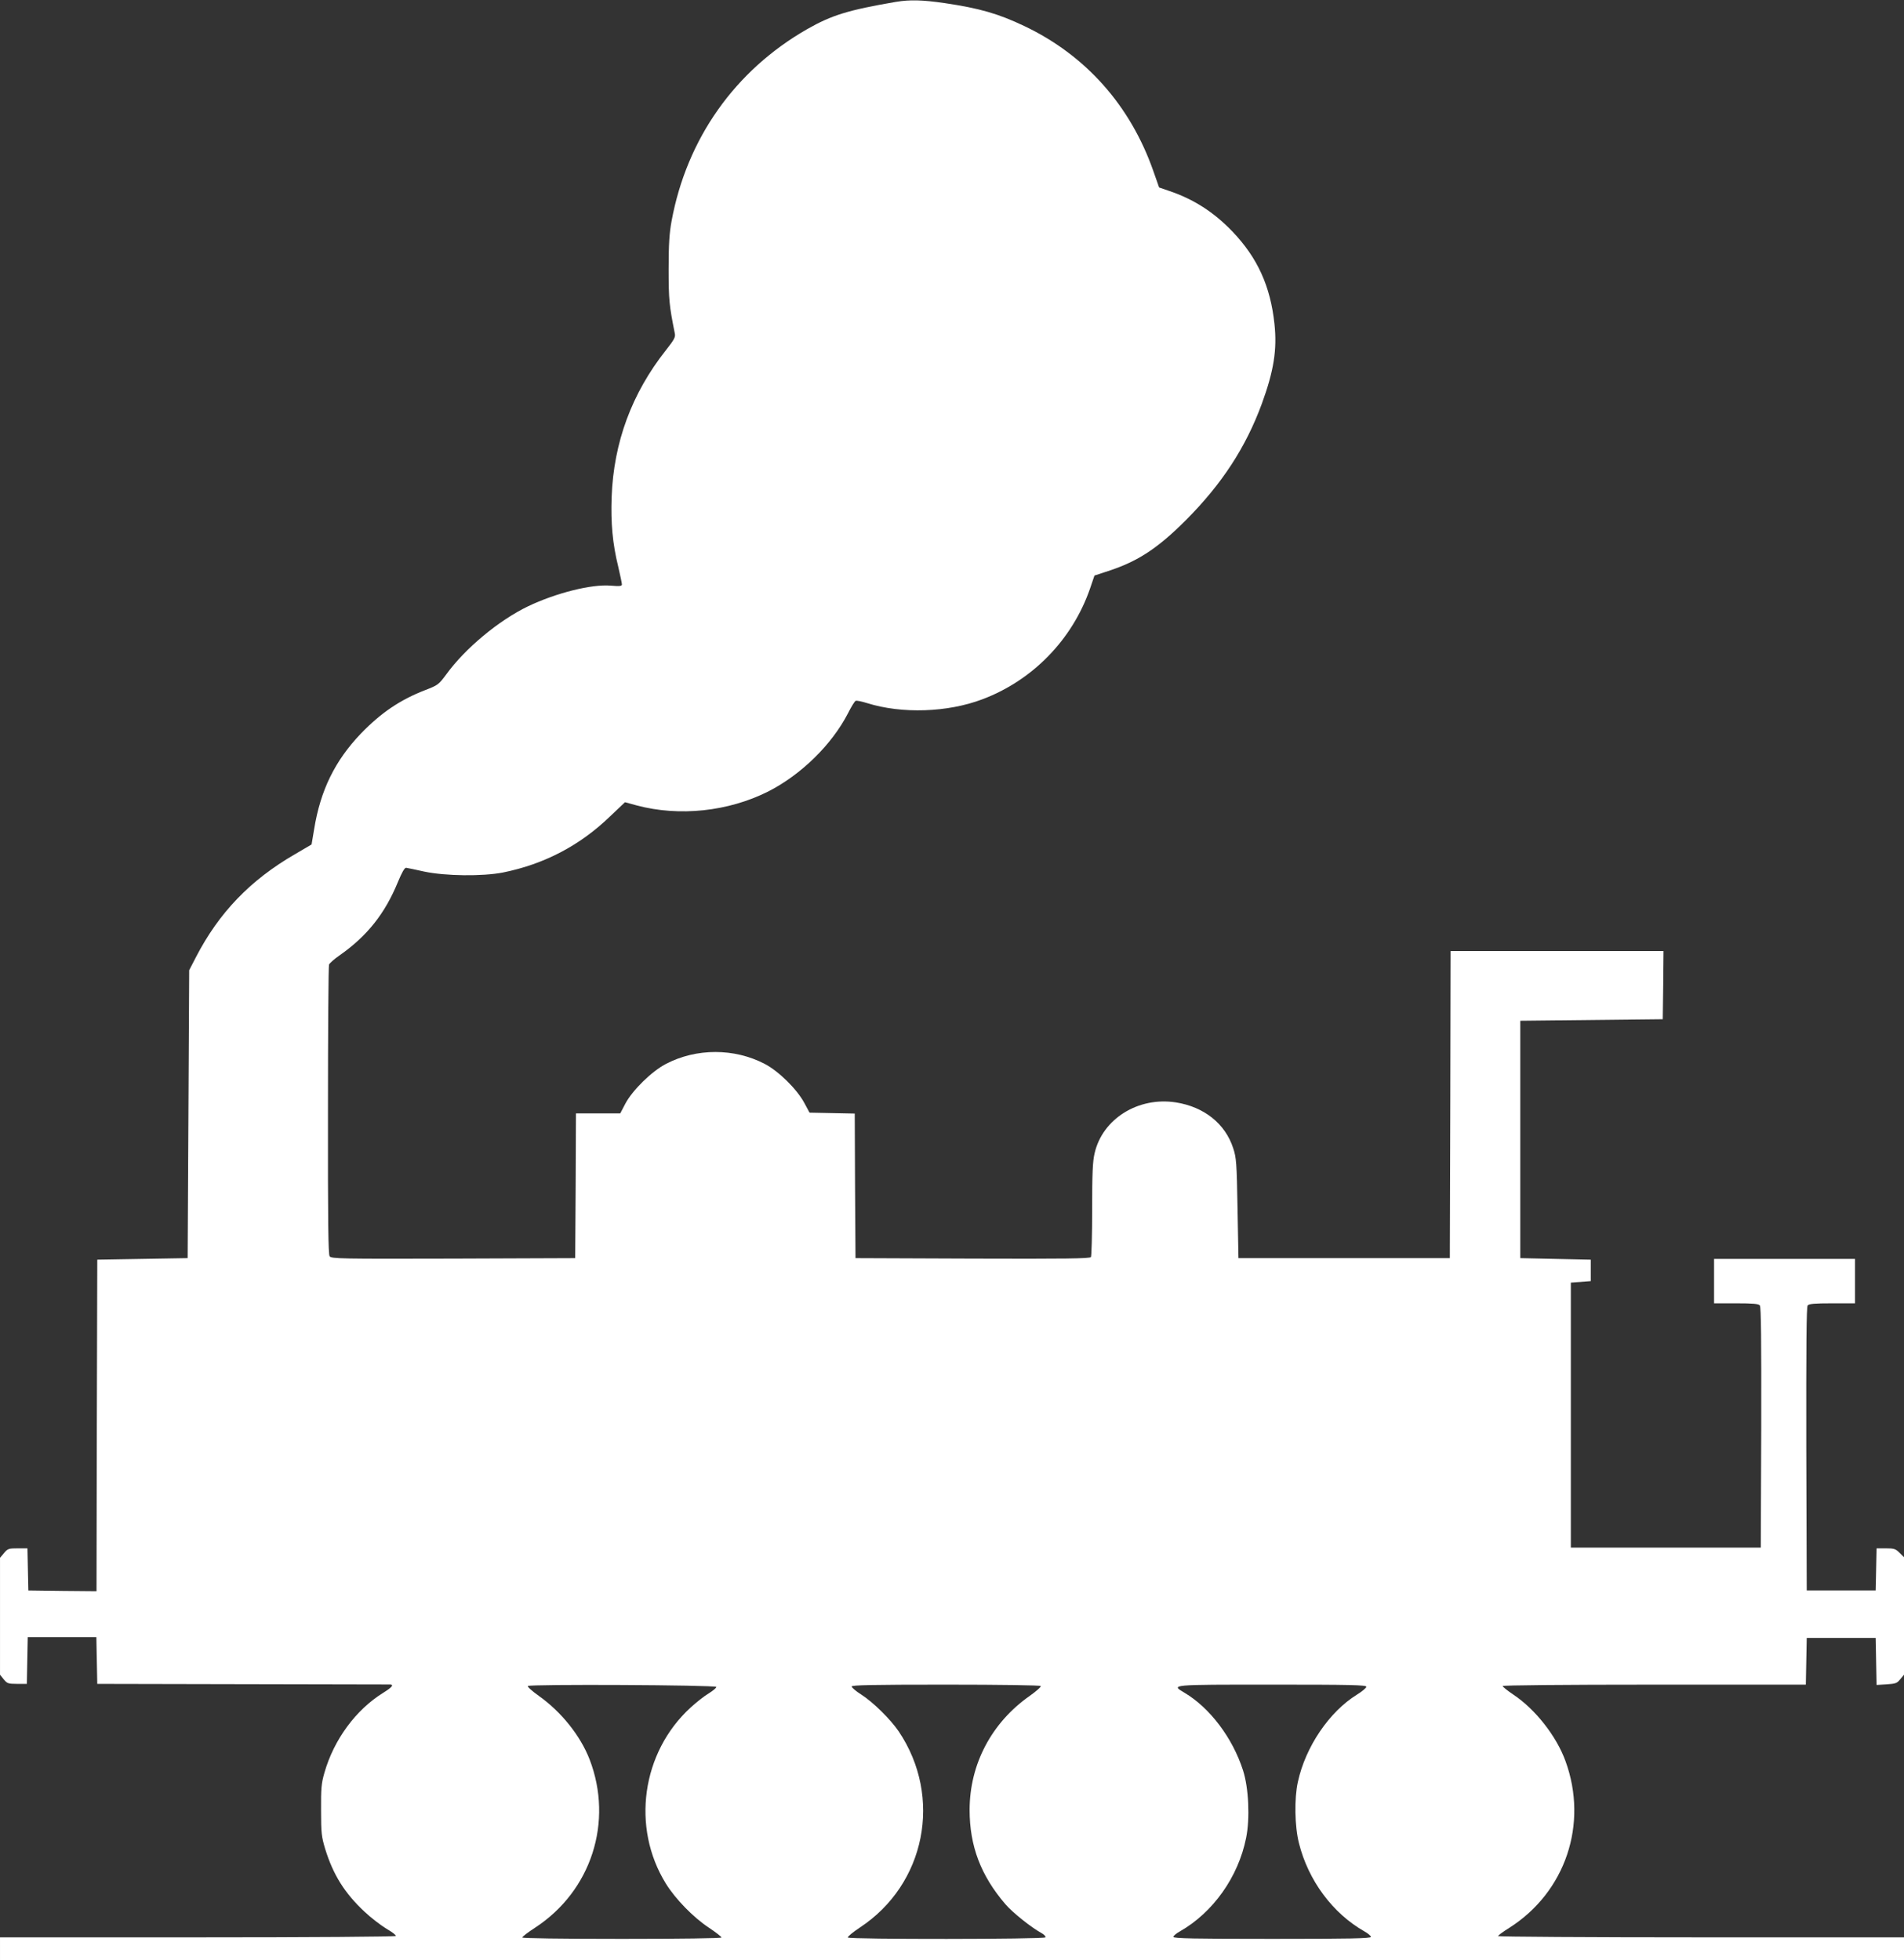 <?xml version="1.0" standalone="no"?>
<!DOCTYPE svg PUBLIC "-//W3C//DTD SVG 20010904//EN"
 "http://www.w3.org/TR/2001/REC-SVG-20010904/DTD/svg10.dtd">
<svg version="1.0" xmlns="http://www.w3.org/2000/svg"
 width="1243pt" height="1280pt" viewBox="0 0 1243 1280"
 preserveAspectRatio="xMidYMid meet">
<rect x="0" y="0" width="1243" height="1280" fill="#333333" stroke="none"/>
<g transform="translate(0,1280) scale(0.1,-0.1)"
fill="#ffffff" stroke="none">
<path d="M5850 12788 c-314 -54 -420 -87 -580 -178 -472 -270 -787 -716 -886
-1255 -14 -77 -19 -149 -19 -310 0 -202 4 -240 40 -420 6 -26 -2 -41 -58 -112
-223 -282 -341 -603 -354 -958 -6 -171 6 -305 43 -455 13 -56 24 -108 24 -116
0 -11 -14 -13 -72 -8 -125 11 -359 -48 -541 -135 -191 -92 -411 -275 -534
-445 -49 -66 -54 -70 -137 -102 -165 -64 -290 -149 -421 -285 -168 -176 -263
-369 -304 -622 l-17 -101 -109 -64 c-292 -169 -496 -382 -646 -672 l-44 -85
-5 -940 -5 -940 -295 -5 -295 -5 -3 -1083 -2 -1082 -223 2 -222 3 -3 137 -3
138 -63 0 c-59 0 -66 -2 -90 -31 l-26 -31 0 -381 0 -382 24 -30 c22 -27 29
-30 87 -30 l64 0 3 153 3 152 224 0 224 0 3 -153 3 -152 950 -2 c523 -1 956
-2 963 -2 25 -2 10 -19 -46 -54 -179 -111 -322 -305 -384 -522 -20 -69 -23
-102 -22 -245 0 -150 3 -173 27 -253 52 -168 126 -287 255 -408 43 -41 109
-91 145 -113 37 -21 64 -42 61 -47 -3 -5 -565 -9 -1295 -9 l-1289 0 0 -75 0
-75 6215 0 6215 0 0 75 0 75 -1325 0 c-729 0 -1325 4 -1325 8 0 5 33 29 73 54
367 233 517 678 367 1089 -59 163 -198 340 -342 435 -37 25 -68 50 -68 55 0 5
391 9 990 9 l989 0 3 153 3 152 225 0 225 0 3 -154 3 -153 66 4 c58 4 68 7 89
34 l24 29 0 383 0 384 -29 29 c-26 26 -36 29 -90 29 l-60 0 -3 -138 -3 -137
-225 0 -225 0 -3 924 c-1 674 1 927 9 937 9 11 47 14 160 14 l149 0 0 145 0
145 -460 0 -460 0 0 -145 0 -145 144 0 c109 0 146 -3 155 -14 8 -10 10 -226 9
-797 l-3 -784 -620 0 -620 0 0 865 0 865 65 5 65 5 0 70 0 70 -230 5 -230 5 0
775 0 775 465 5 465 5 3 223 2 222 -695 0 -695 0 -2 -1002 -3 -1003 -690 0
-690 0 -6 325 c-5 297 -8 331 -28 392 -52 161 -190 271 -375 300 -246 38 -479
-108 -530 -332 -13 -54 -16 -133 -16 -367 0 -164 -4 -304 -8 -311 -7 -10 -168
-12 -773 -10 l-764 3 -3 472 -2 472 -147 3 -148 3 -35 65 c-49 90 -166 205
-257 253 -199 104 -447 104 -646 0 -92 -48 -219 -172 -265 -260 l-33 -63 -144
0 -145 0 -2 -472 -3 -473 -795 -3 c-739 -2 -796 -1 -808 15 -9 13 -12 219 -11
952 0 515 3 944 7 953 4 9 34 36 66 58 182 127 299 274 384 482 25 60 43 93
53 92 8 -1 61 -12 119 -25 137 -29 379 -32 513 -6 268 54 501 175 698 365 l99
94 77 -21 c278 -74 597 -40 858 91 214 109 415 305 521 511 21 42 44 79 50 81
7 3 40 -4 75 -15 227 -71 525 -61 752 25 328 123 587 390 702 720 l30 88 88
29 c195 63 325 149 509 333 235 236 391 475 496 761 78 214 100 353 82 520
-26 246 -111 433 -275 604 -121 126 -253 211 -414 265 l-64 22 -38 108 c-150
428 -442 756 -842 946 -170 81 -292 116 -521 150 -145 21 -227 23 -316 8z
m-1174 -11003 c2 -5 -20 -24 -49 -42 -29 -17 -82 -59 -119 -93 -319 -292 -388
-782 -161 -1149 62 -100 178 -220 281 -288 45 -30 82 -59 82 -64 0 -5 -267 -9
-650 -9 -398 0 -650 4 -650 9 0 6 37 34 83 64 367 239 513 691 356 1099 -60
155 -186 312 -332 415 -42 30 -75 59 -71 64 8 13 1226 7 1230 -6z m2118 6 c4
-5 -29 -34 -71 -64 -250 -175 -393 -447 -393 -745 0 -236 73 -428 233 -615 47
-55 170 -153 236 -189 18 -10 29 -22 26 -28 -8 -13 -1281 -14 -1290 -1 -3 5
32 34 77 64 430 282 544 852 255 1282 -53 78 -166 190 -244 240 -35 22 -63 46
-63 53 0 9 130 12 614 12 360 0 617 -4 620 -9z m2126 -5 c0 -7 -27 -30 -61
-51 -181 -112 -336 -340 -386 -570 -24 -108 -21 -290 7 -400 61 -244 220 -458
427 -576 24 -13 43 -30 43 -36 0 -10 -136 -13 -645 -13 -509 0 -645 3 -645 13
0 6 19 23 43 36 216 123 381 355 432 610 26 127 17 327 -20 441 -68 212 -216
408 -382 507 -91 54 -98 53 572 53 511 0 615 -2 615 -14z"/>
</g>
</svg>
